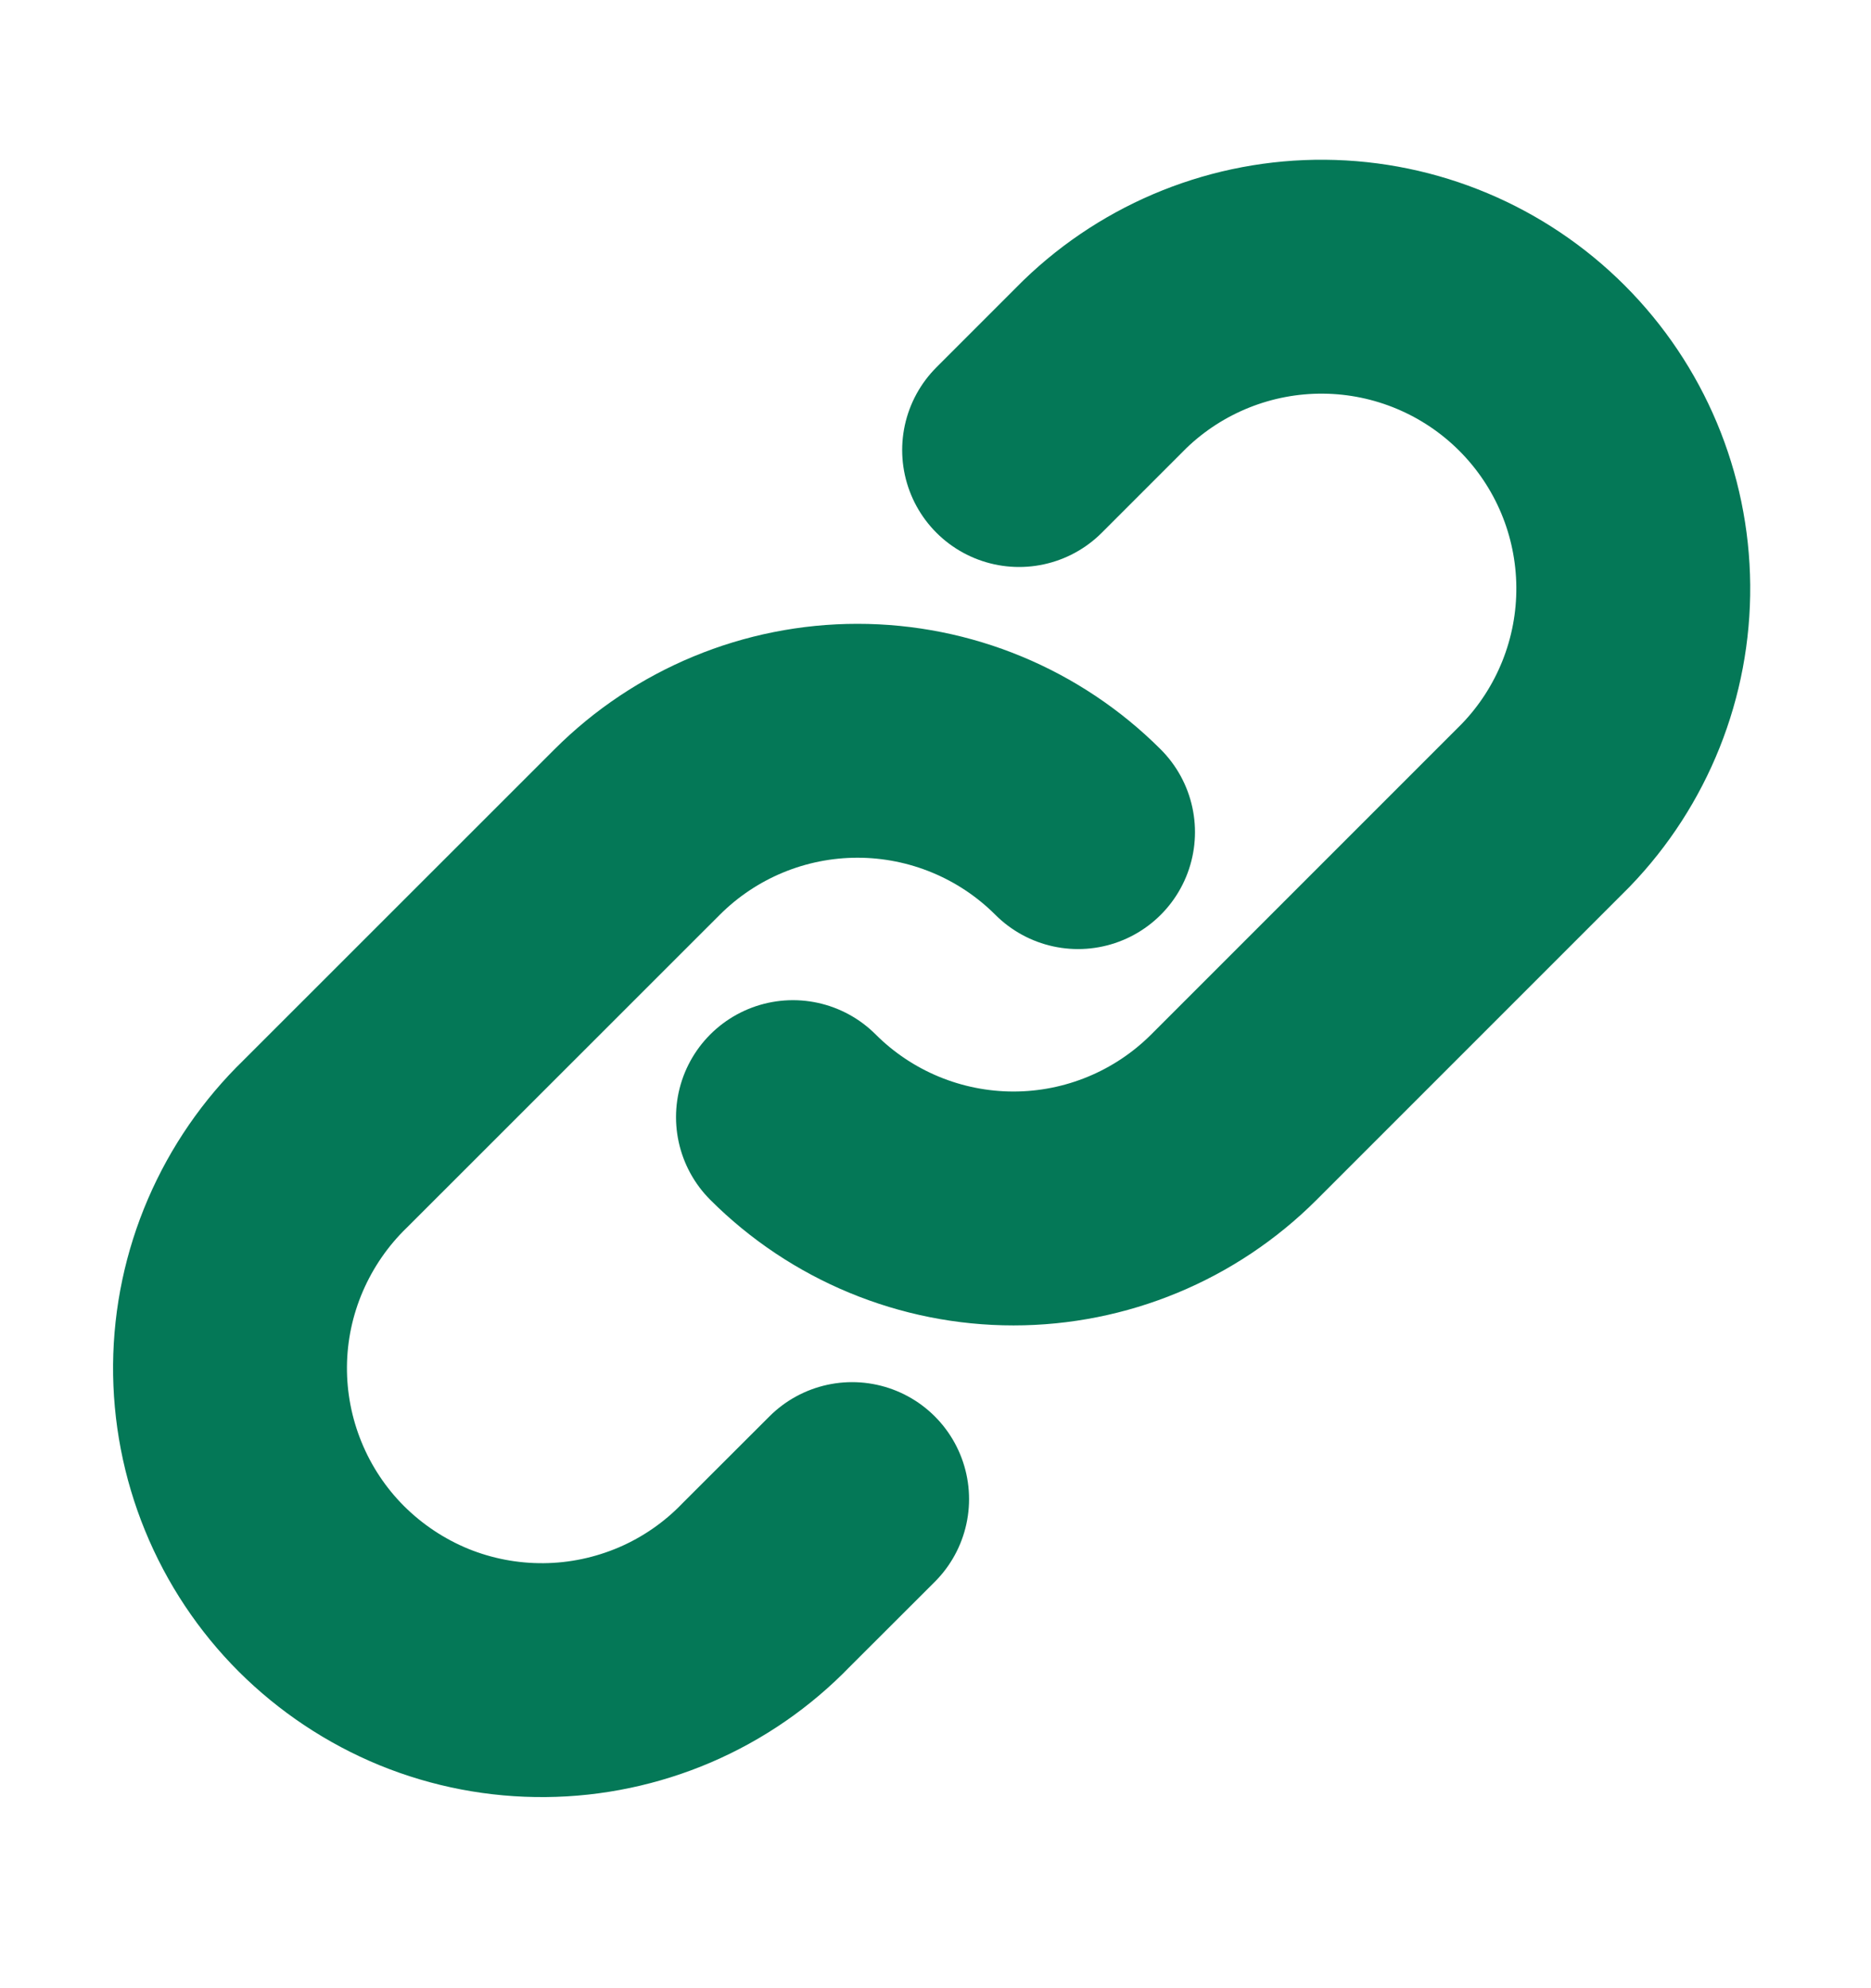 <svg width="16" height="17" viewBox="0 0 16 17" fill="none" xmlns="http://www.w3.org/2000/svg">
  <g id="link">
    <path id="Vector"
      d="M9.219 7.115C8.719 6.615 8.04 6.334 7.333 6.334C6.626 6.334 5.948 6.615 5.448 7.115L2.781 9.781C2.527 10.027 2.324 10.322 2.184 10.647C2.044 10.972 1.97 11.322 1.967 11.676C1.964 12.03 2.032 12.382 2.166 12.709C2.3 13.037 2.498 13.335 2.748 13.585C2.999 13.835 3.296 14.033 3.624 14.168C3.952 14.302 4.303 14.369 4.657 14.366C5.011 14.363 5.361 14.289 5.686 14.15C6.012 14.01 6.306 13.807 6.552 13.552L7.287 12.818M6.781 9.552C7.281 10.052 7.96 10.333 8.667 10.333C9.374 10.333 10.052 10.052 10.552 9.552L13.219 6.885C13.704 6.382 13.973 5.709 13.967 5.01C13.961 4.31 13.681 3.642 13.186 3.147C12.692 2.653 12.023 2.372 11.324 2.366C10.625 2.36 9.951 2.629 9.448 3.115L8.715 3.848"
      stroke="#047857" stroke-width="2" stroke-linecap="round" stroke-linejoin="round" />
  </g>
</svg>
